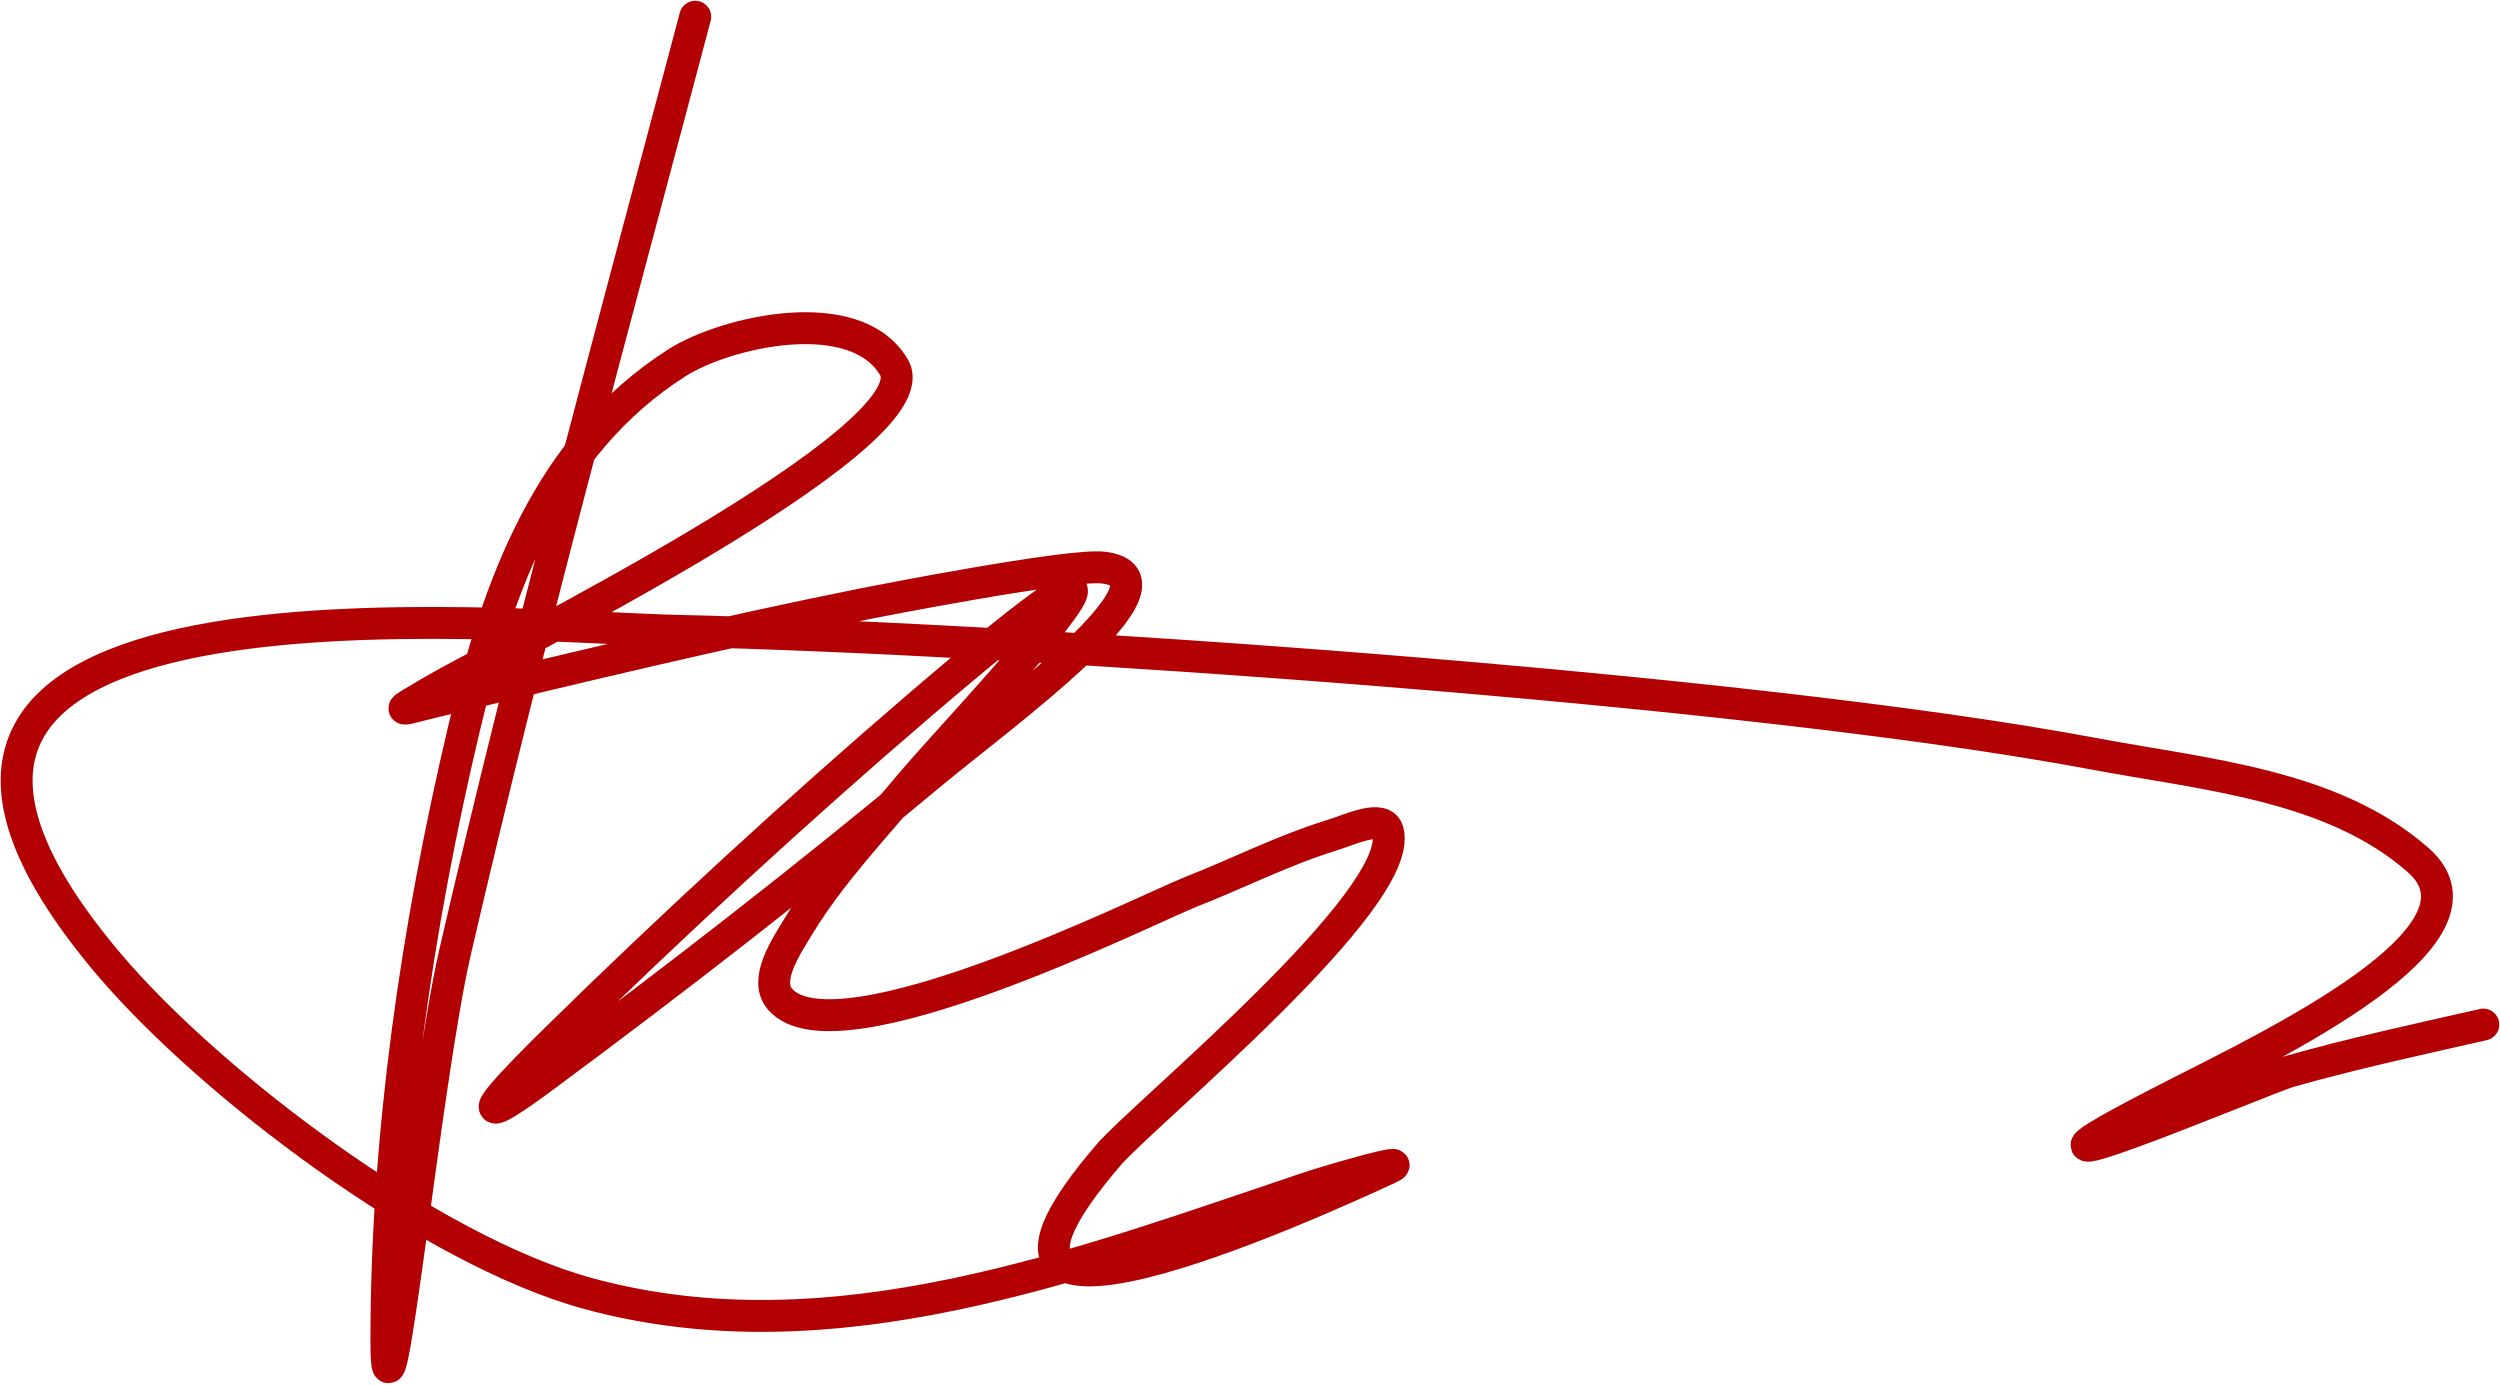 <?xml version="1.0" encoding="UTF-8"?> <svg xmlns="http://www.w3.org/2000/svg" width="1502" height="832" viewBox="0 0 1502 832" fill="none"><path d="M417.704 10.058C367.701 198.887 317.288 382.154 273.382 572.156C255.601 649.101 232.147 884.432 232.147 805.459C232.147 682.494 250.475 557.029 278.808 437.599C299.062 352.225 329.602 267.02 406.853 217.86C435.693 199.508 513.656 181.14 537.069 220.573C562.227 262.944 294.333 394.737 260.36 414.812C235.227 429.663 238.08 427.024 264.158 420.78C349.108 400.44 434.02 379.814 519.707 362.725C523.255 362.018 642.381 338.515 662.944 341.023C715.72 347.459 601.806 429.631 560.942 463.642C484.764 527.045 406.23 588.069 326.553 647.03C287.659 675.812 284.751 672.832 333.607 624.784C402.084 557.439 481.148 484.728 553.346 422.95C747.686 256.659 573.21 439.844 547.92 470.153C524.577 498.13 499.036 524.75 480.1 555.879C472.143 568.957 458.654 588.823 468.706 600.369C502.847 639.585 689.34 546.147 715.573 535.804C744.035 524.581 771.511 510.61 800.756 501.622C811.324 498.374 831.023 488.764 833.852 499.452C844.619 540.127 687.25 669.197 666.199 693.69C547.501 831.802 782.756 725.804 834.395 701.829C849.593 694.772 801.45 708.436 785.564 713.765C649.409 759.443 500.376 817.091 353.682 777.245C258.291 751.335 124.749 650.114 63.952 577.581C-142.548 331.221 302.993 376.648 406.853 379.002C611.865 383.648 1047.15 413.308 1257.6 452.791C1324.94 465.425 1401.53 471.499 1452.92 516.814C1504.35 562.159 1365.31 627.759 1304.26 658.966C1162.38 731.491 1362.07 647.523 1375.33 643.774C1414.38 632.738 1452.69 624.492 1491.98 615.561" stroke="#B30103" stroke-width="19.166" stroke-linecap="round"></path></svg> 